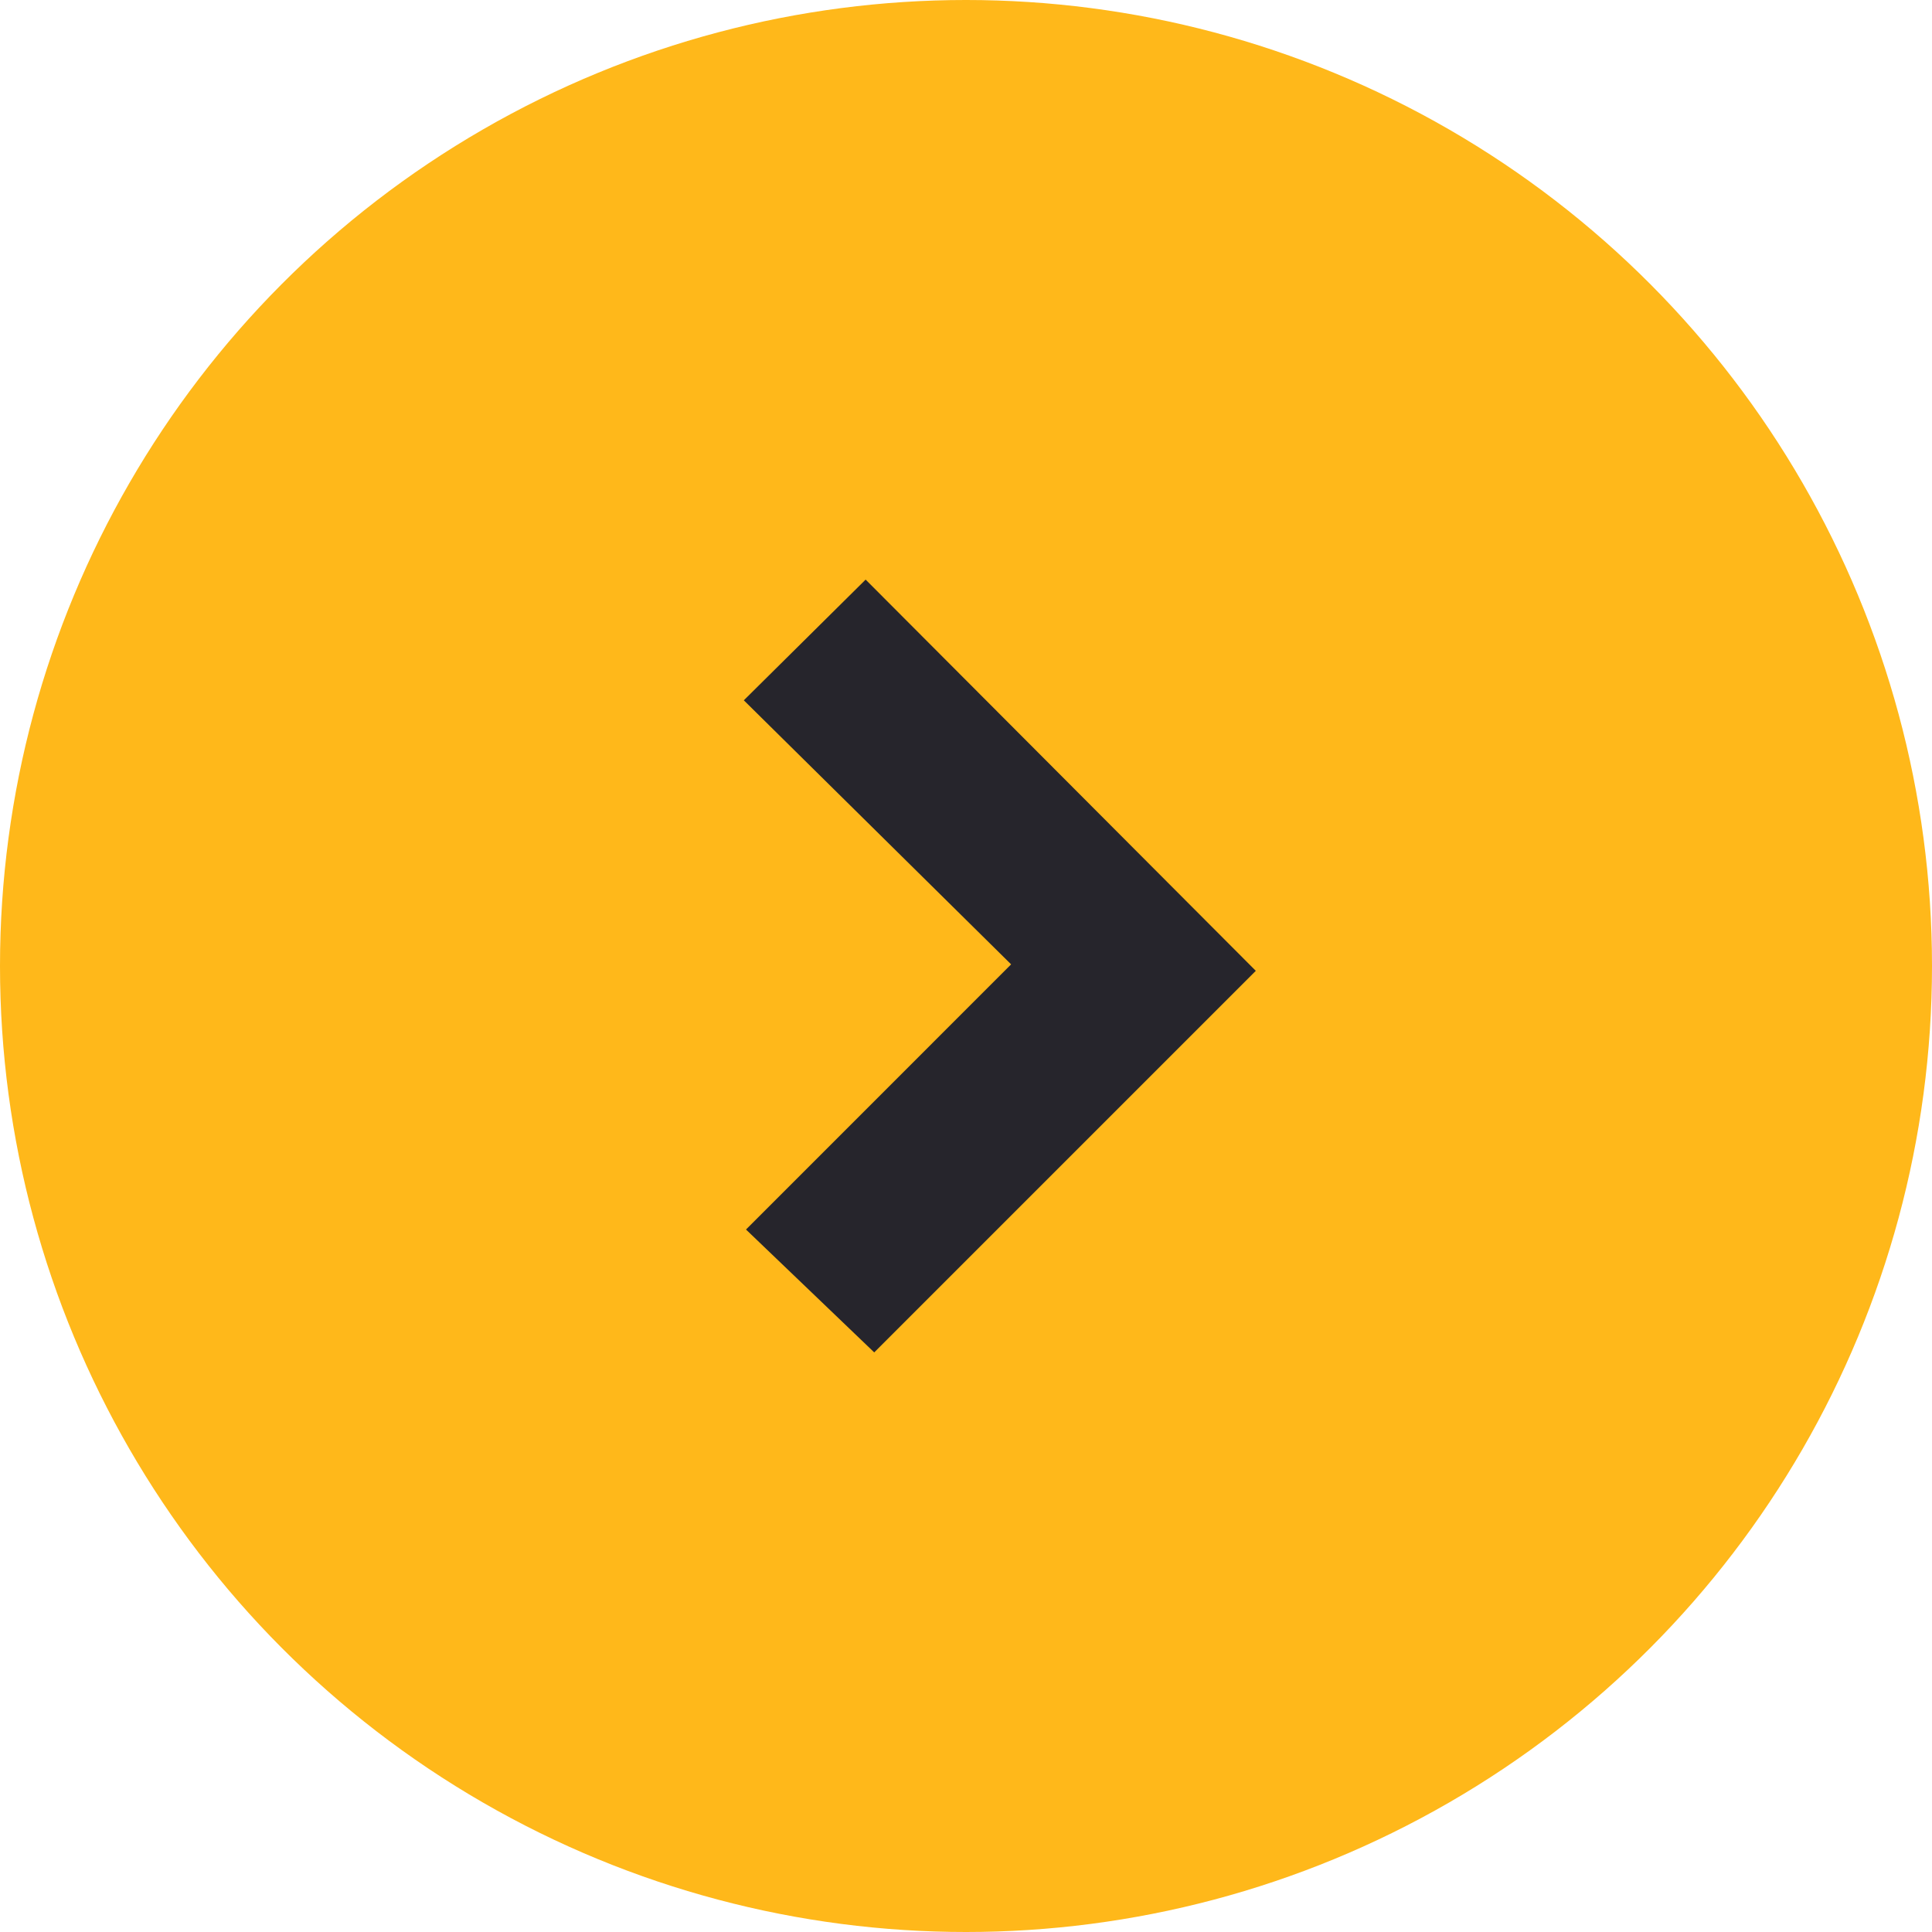 <?xml version="1.0" encoding="UTF-8"?>
<svg xmlns="http://www.w3.org/2000/svg" width="40" height="40" viewBox="0 0 40 40" fill="none">
  <circle cx="20" cy="20" r="20" fill="#FFB81A"></circle>
  <path d="M20.934 19.966L15.445 25.456L18.1 28L26 20.1L17.922 12L15.4 14.499L20.934 19.966Z" fill="#26252C"></path>
</svg>
